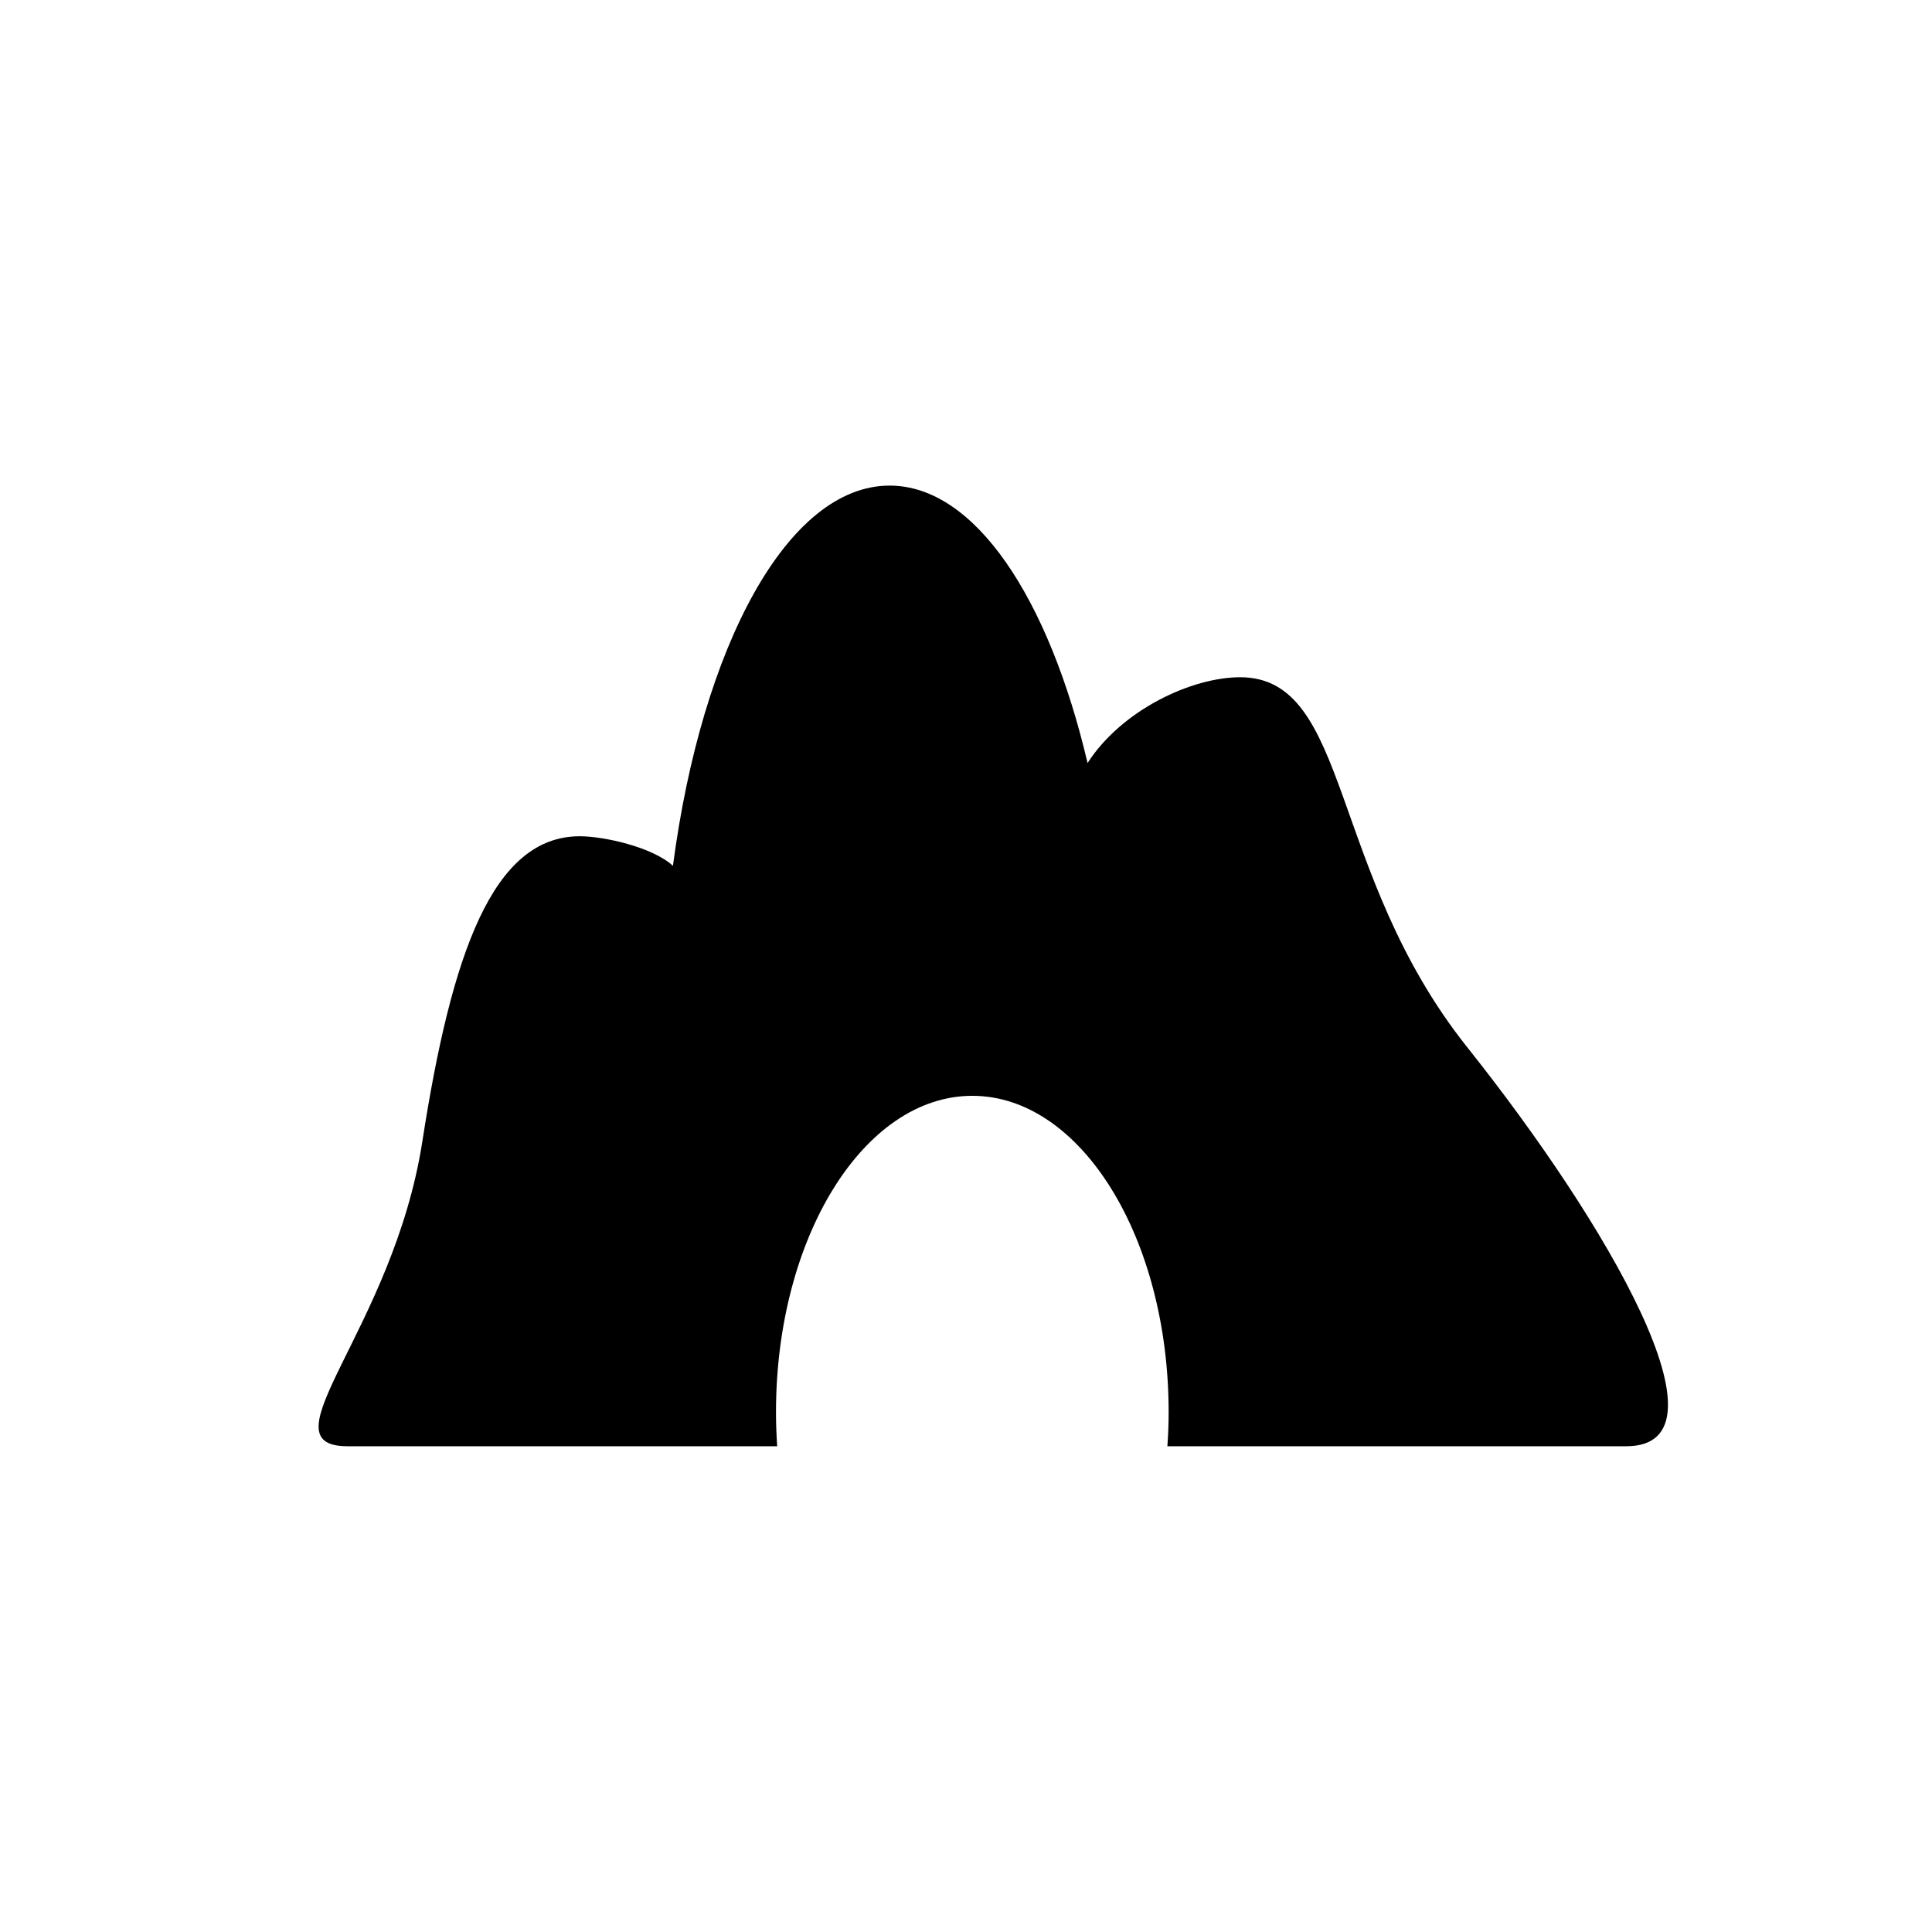 <?xml version="1.0" encoding="utf-8"?>
<!-- Generator: Adobe Illustrator 15.0.0, SVG Export Plug-In . SVG Version: 6.00 Build 0)  -->
<!DOCTYPE svg PUBLIC "-//W3C//DTD SVG 1.1//EN" "http://www.w3.org/Graphics/SVG/1.1/DTD/svg11.dtd">
<svg version="1.1" id="Layer_1" xmlns="http://www.w3.org/2000/svg" xmlns:xlink="http://www.w3.org/1999/xlink" x="0px" y="0px"
	 width="26px" height="26px" viewBox="0 0 26 26" enable-background="new 0 0 26 26" xml:space="preserve">
<g>
	<path fill-rule="evenodd" clip-rule="evenodd" d="M19.745,14.093c-1.877-2.358-1.562-4.979-3.056-4.979
		c-0.646,0-1.588,0.434-2.053,1.154c-0.524-2.227-1.52-3.733-2.664-3.733c-1.368,0-2.525,2.151-2.916,5.117
		c-0.274-0.253-0.93-0.398-1.254-0.398c-1.17,0-1.725,1.572-2.118,4.105c-0.393,2.532-2.174,4.104-1.004,4.104h5.779
		c-0.01-0.15-0.016-0.304-0.016-0.459c0-2.351,1.183-4.257,2.642-4.257c1.458,0,2.642,1.906,2.642,4.257
		c0,0.155-0.006,0.309-0.017,0.459h6.174C23.381,19.464,21.624,16.451,19.745,14.093z"/>
</g>
</svg>

